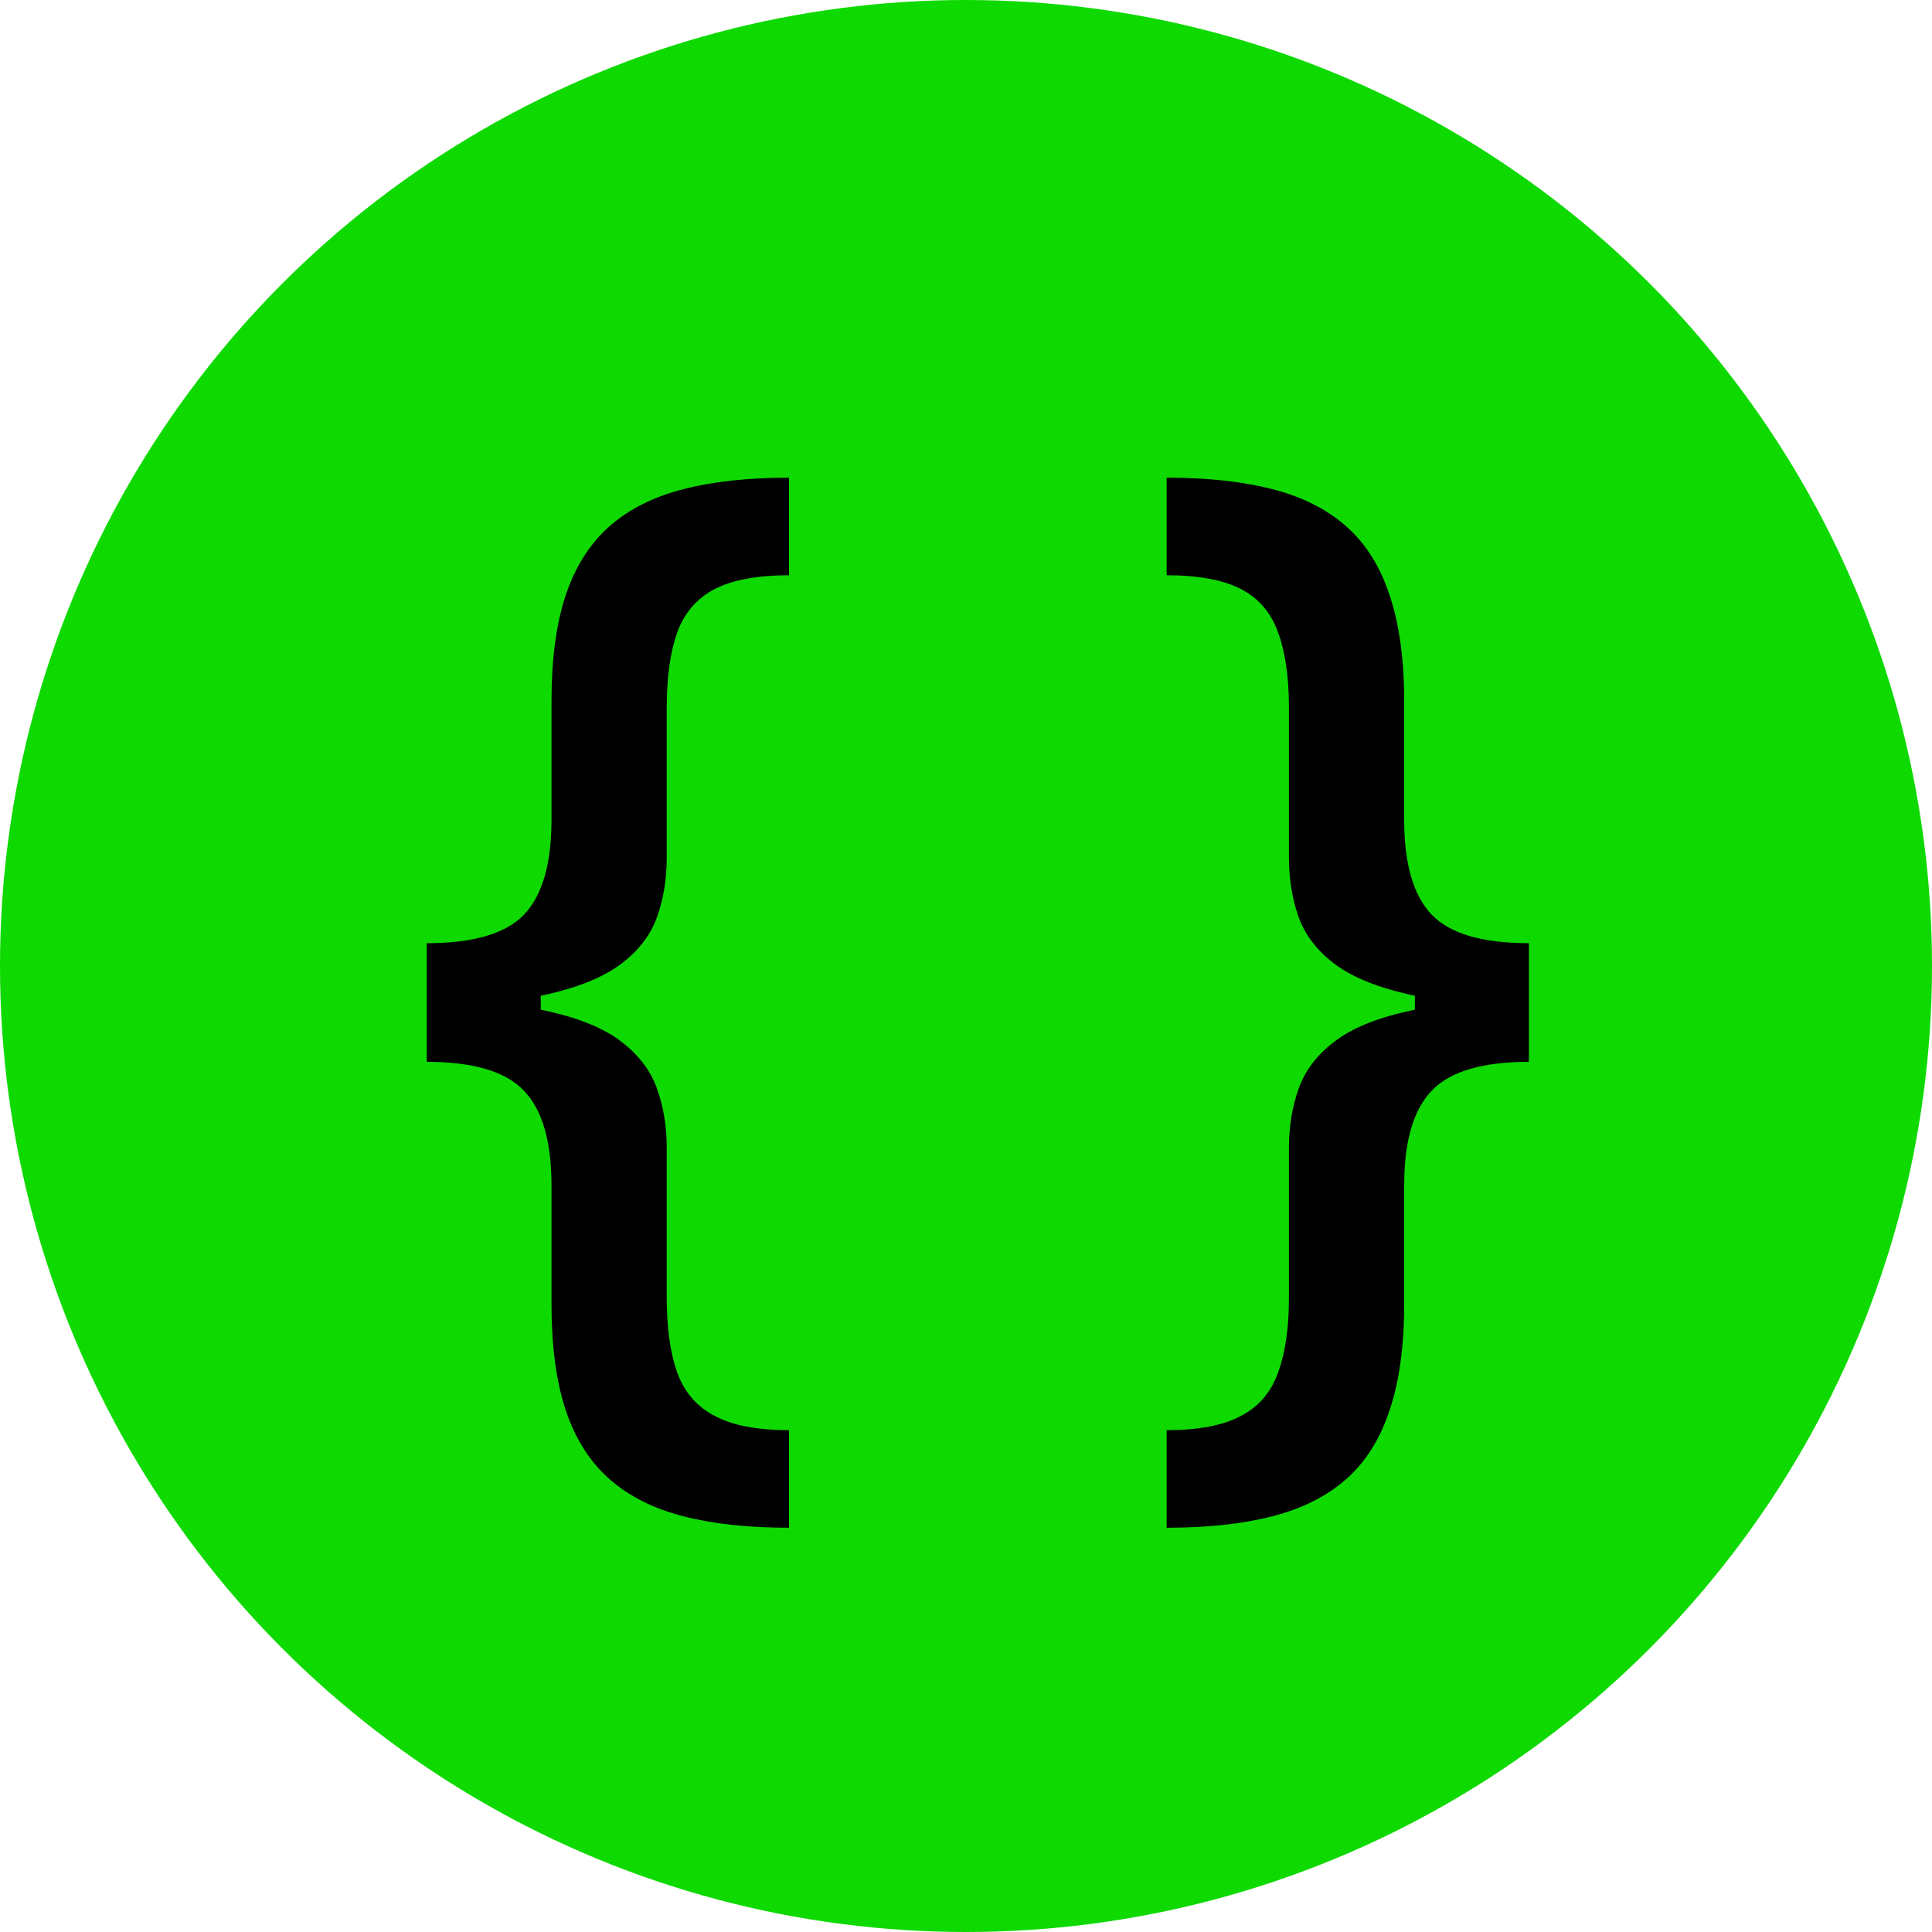 <svg width="20" height="20" viewBox="0 0 20 20" fill="none" xmlns="http://www.w3.org/2000/svg">
<circle cx="10" cy="10" r="10" fill="#0ED901"/>
<path d="M4.418 10.403V9.764C4.898 9.764 5.233 9.666 5.423 9.47C5.614 9.271 5.709 8.943 5.709 8.486V7.263C5.709 6.828 5.757 6.463 5.854 6.168C5.953 5.869 6.104 5.631 6.305 5.452C6.507 5.273 6.763 5.143 7.072 5.064C7.382 4.984 7.747 4.945 8.168 4.945V5.955C7.838 5.955 7.581 6.003 7.396 6.099C7.212 6.196 7.082 6.347 7.009 6.551C6.938 6.753 6.902 7.011 6.902 7.327V8.878C6.902 9.097 6.869 9.3 6.804 9.487C6.739 9.672 6.618 9.832 6.442 9.969C6.266 10.105 6.014 10.212 5.688 10.288C5.361 10.365 4.938 10.403 4.418 10.403ZM8.168 15.815C7.747 15.815 7.382 15.776 7.072 15.696C6.763 15.617 6.507 15.487 6.305 15.308C6.104 15.129 5.953 14.891 5.854 14.592C5.757 14.297 5.709 13.932 5.709 13.497V12.27C5.709 11.815 5.614 11.489 5.423 11.29C5.233 11.091 4.898 10.992 4.418 10.992V10.357C4.938 10.357 5.361 10.395 5.688 10.472C6.014 10.546 6.266 10.652 6.442 10.791C6.618 10.928 6.739 11.089 6.804 11.277C6.869 11.462 6.902 11.663 6.902 11.882V13.433C6.902 13.746 6.938 14.003 7.009 14.204C7.082 14.409 7.212 14.56 7.396 14.656C7.581 14.756 7.838 14.805 8.168 14.805V15.815ZM4.418 10.992V9.764H5.598V10.992H4.418ZM15.827 10.357V10.992C15.347 10.992 15.012 11.091 14.822 11.29C14.631 11.489 14.536 11.815 14.536 12.27V13.497C14.536 13.932 14.486 14.297 14.387 14.592C14.29 14.891 14.141 15.129 13.94 15.308C13.738 15.487 13.482 15.617 13.173 15.696C12.863 15.776 12.498 15.815 12.077 15.815V14.805C12.407 14.805 12.664 14.756 12.849 14.656C13.033 14.56 13.161 14.409 13.232 14.204C13.306 14.003 13.343 13.746 13.343 13.433V11.882C13.343 11.663 13.376 11.462 13.441 11.277C13.506 11.089 13.627 10.928 13.803 10.791C13.979 10.652 14.231 10.546 14.557 10.472C14.884 10.395 15.307 10.357 15.827 10.357ZM12.077 4.945C12.498 4.945 12.863 4.984 13.173 5.064C13.482 5.143 13.738 5.273 13.94 5.452C14.141 5.631 14.29 5.869 14.387 6.168C14.486 6.463 14.536 6.828 14.536 7.263V8.486C14.536 8.943 14.631 9.271 14.822 9.47C15.012 9.666 15.347 9.764 15.827 9.764V10.403C15.307 10.403 14.884 10.365 14.557 10.288C14.231 10.212 13.979 10.105 13.803 9.969C13.627 9.832 13.506 9.672 13.441 9.487C13.376 9.3 13.343 9.097 13.343 8.878V7.327C13.343 7.011 13.306 6.753 13.232 6.551C13.161 6.347 13.033 6.196 12.849 6.099C12.664 6.003 12.407 5.955 12.077 5.955V4.945ZM15.827 9.764V10.992H14.647V9.764H15.827Z" fill="black"/>
</svg>
